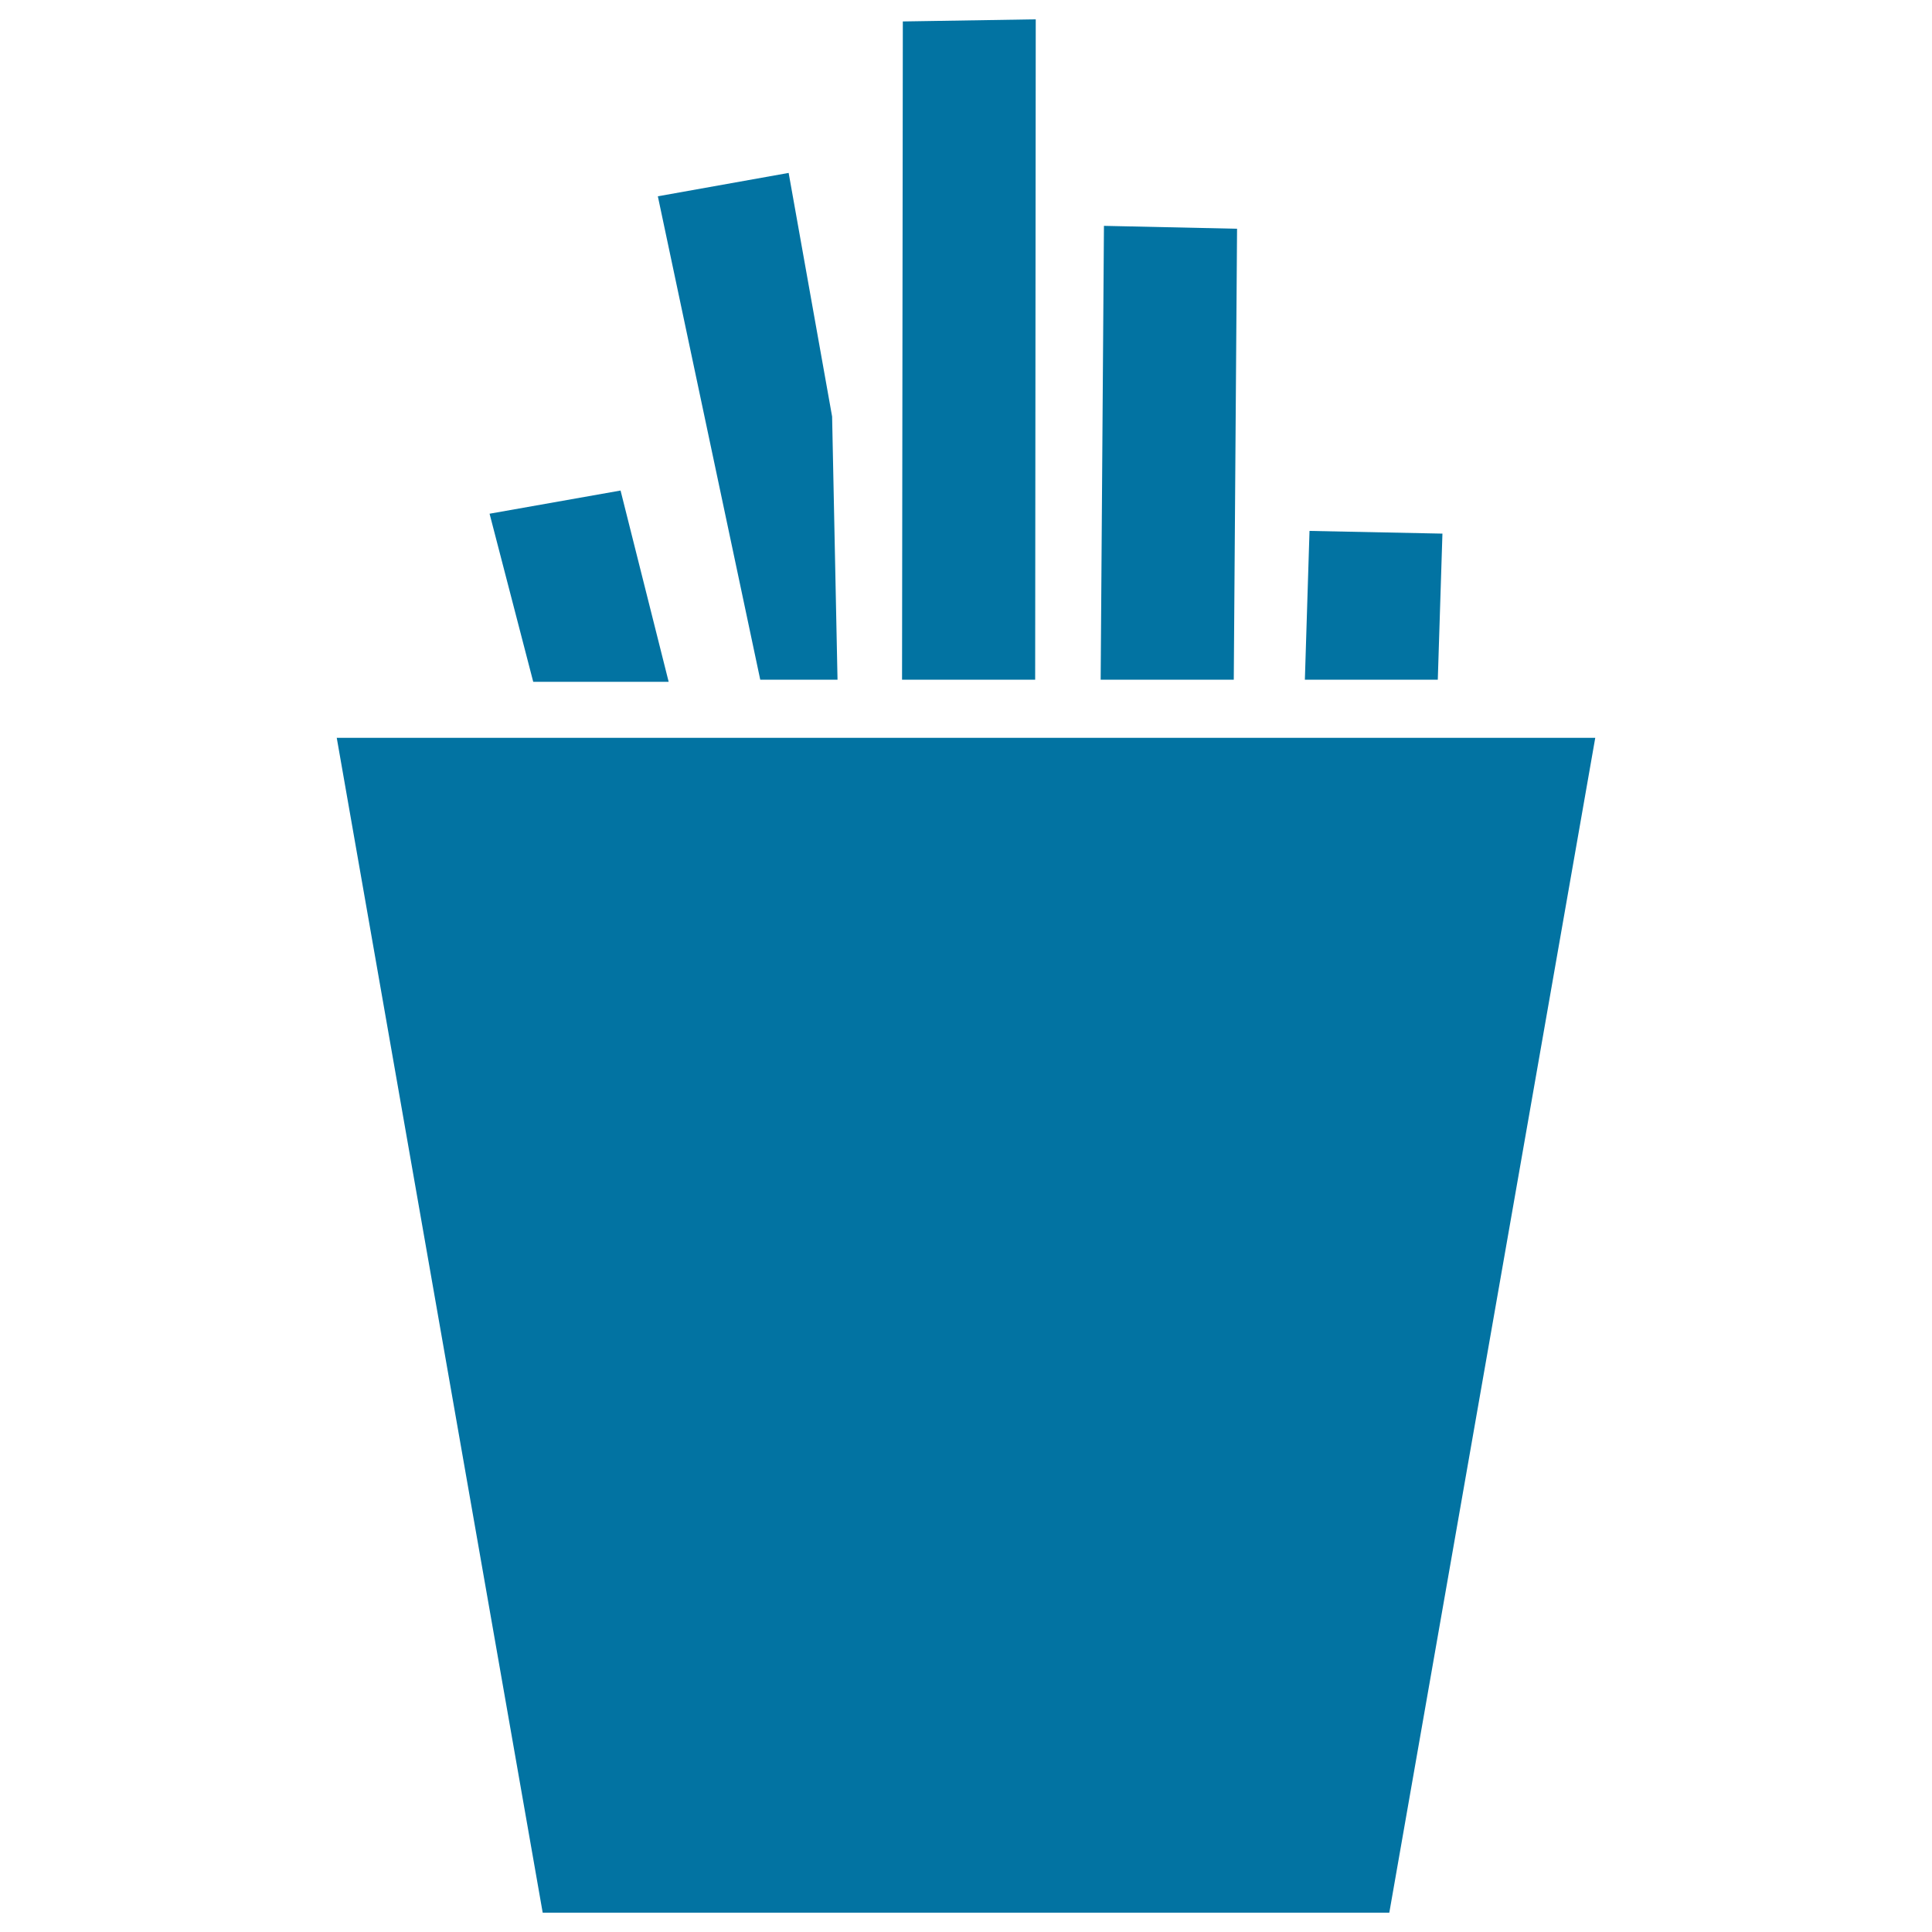 <svg xmlns="http://www.w3.org/2000/svg" viewBox="0 0 1000 1000" style="fill:#0273a2">
<title>Fries Pack SVG icon</title>
<g><g><polygon points="280.9,990 719.1,990 825.7,381.9 174.3,381.9 "/><polygon points="640.3,118.4 571.4,116.9 569.7,351.8 638.6,351.8 "/><polygon points="746.6,276.2 677.8,274.8 675.4,351.8 744.2,351.8 "/><polygon points="433.5,351.8 430.7,215.6 408.2,89.5 340.5,101.6 393.5,351.8 "/><polygon points="346.1,352.9 321.2,253.9 253.4,265.9 276,352.9 "/><polygon points="535.8,351.8 536.1,10 467.3,11.1 466.9,351.8 "/></g></g>
</svg>